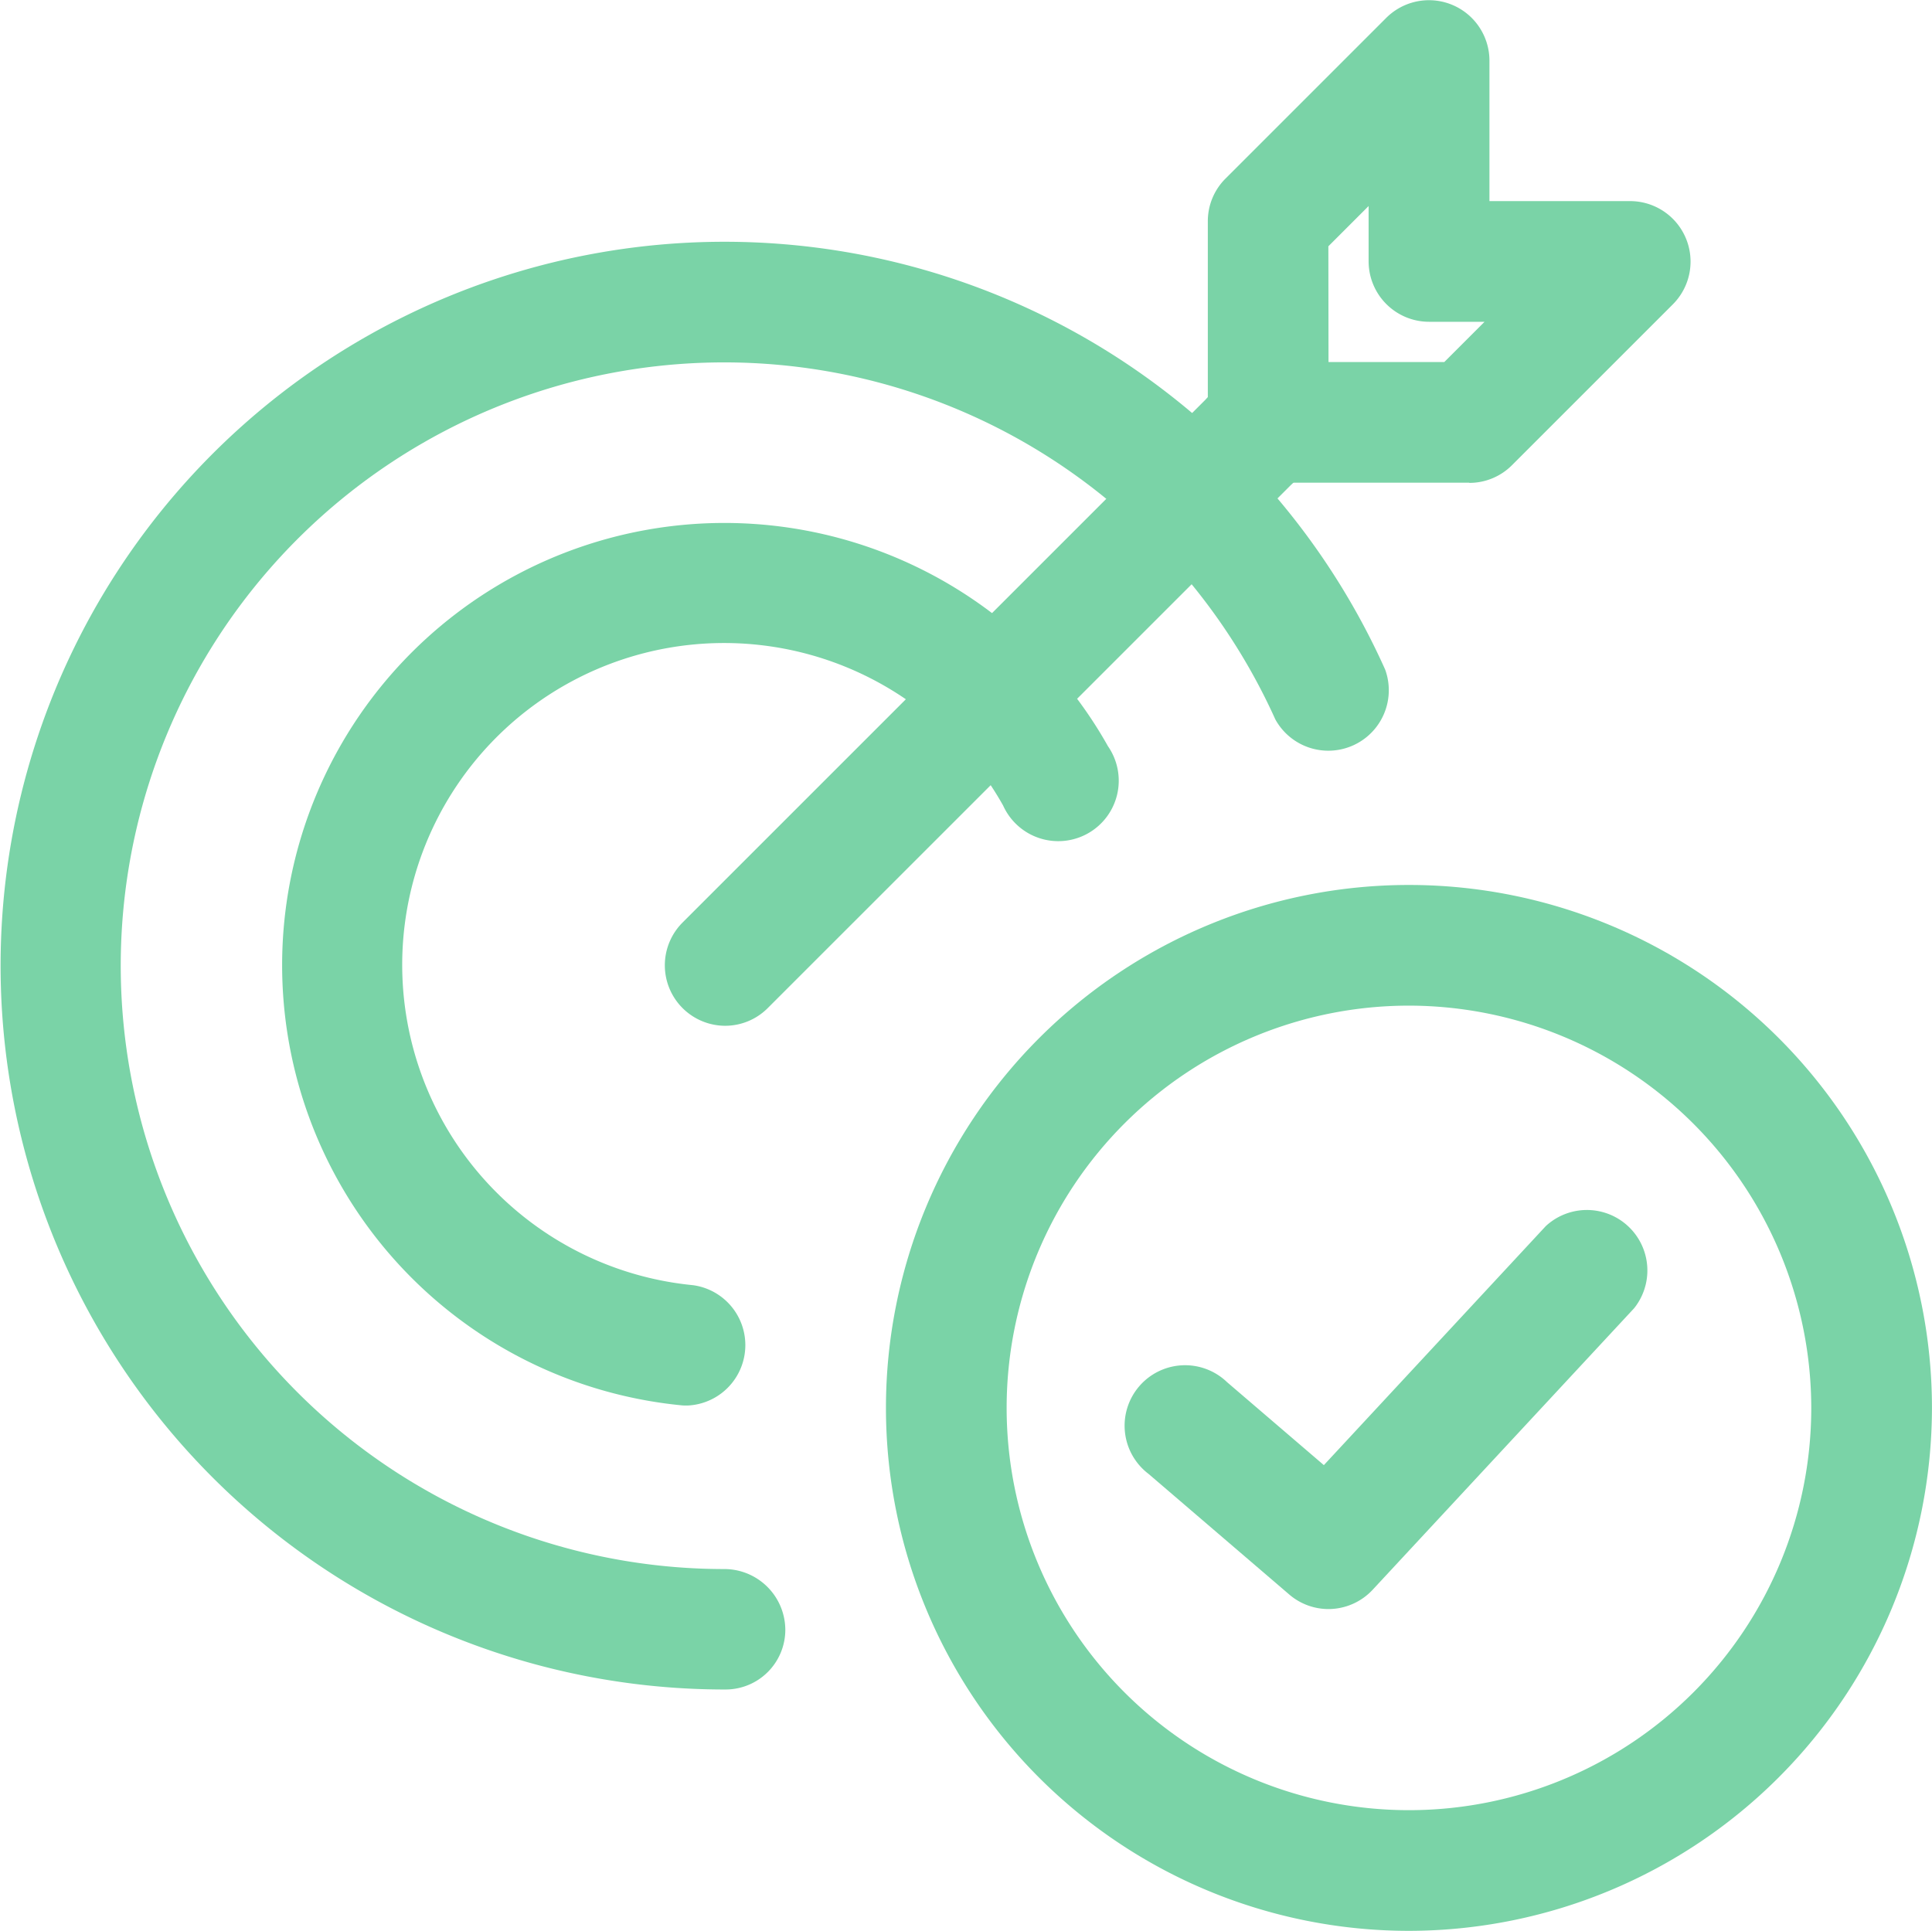 <svg xmlns="http://www.w3.org/2000/svg" id="target" width="41.525" height="41.505" viewBox="0 0 41.525 41.505"><g id="Group_35" data-name="Group 35" transform="translate(0 5.188)"><path id="Path_23" data-name="Path 23" d="M15.587,34.129A15.56,15.56,0,1,1,29.761,12.206,1.3,1.3,0,0,1,27.4,13.276,13.094,13.094,0,0,0,24.723,9.4a12.969,12.969,0,1,0-9.169,22.14,1.312,1.312,0,0,1,1.314,1.3A1.284,1.284,0,0,1,15.587,34.129Z" transform="translate(0.011 -3)" fill="#7ad3a7"></path></g><g id="Group_36" data-name="Group 36" transform="translate(6.044 11.241)"><path id="Path_24" data-name="Path 24" d="M12.207,25.472c-.042,0-.081,0-.125-.005A9.506,9.506,0,1,1,19.721,9.274,9.34,9.34,0,0,1,21.254,11.3,1.3,1.3,0,1,1,19,12.574a6.836,6.836,0,0,0-1.1-1.461,6.918,6.918,0,1,0-5.565,11.772,1.3,1.3,0,0,1-.121,2.587Z" transform="translate(-3.484 -6.5)" fill="#7ad3a7"></path></g><g id="Group_37" data-name="Group 37" transform="translate(14.287 8.213)"><path id="Path_25" data-name="Path 25" d="M9.547,18.586A1.3,1.3,0,0,1,8.63,16.37L19.871,5.129a1.3,1.3,0,1,1,1.835,1.835L10.465,18.205A1.294,1.294,0,0,1,9.547,18.586Z" transform="translate(-8.25 -4.749)" fill="#7ad3a7"></path></g><g id="Group_38" data-name="Group 38" transform="translate(25.96)"><path id="Path_26" data-name="Path 26" d="M20.621,10.376H16.3a1.3,1.3,0,0,1-1.3-1.3V4.756a1.292,1.292,0,0,1,.38-.917L18.839.38a1.3,1.3,0,0,1,2.214.917V4.323h3.026A1.3,1.3,0,0,1,25,6.537L21.537,10a1.292,1.292,0,0,1-.917.38ZM17.594,7.782h2.489l.865-.865H19.756a1.3,1.3,0,0,1-1.3-1.3V4.429l-.865.865Z" transform="translate(-15 0)" fill="#7ad3a7"></path></g><g id="Group_39" data-name="Group 39" transform="translate(19.042 19.023)"><path id="Path_27" data-name="Path 27" d="M22.241,33.482A11.241,11.241,0,1,1,33.482,22.241,11.254,11.254,0,0,1,22.241,33.482Zm0-19.888a8.647,8.647,0,1,0,8.647,8.647A8.657,8.657,0,0,0,22.241,13.594Z" transform="translate(-11 -11)" fill="#7ad3a7"></path></g><g id="Group_40" data-name="Group 40" transform="translate(24.231 25.941)"><path id="Path_28" data-name="Path 28" d="M18.323,23.647a1.294,1.294,0,0,1-.844-.313L14.453,20.74a1.3,1.3,0,1,1,1.69-1.97l2.08,1.783,4.77-5.138a1.3,1.3,0,0,1,1.9,1.764l-5.621,6.053a1.3,1.3,0,0,1-.951.415Z" transform="translate(-14 -15)" fill="#7ad3a7"></path></g></svg>